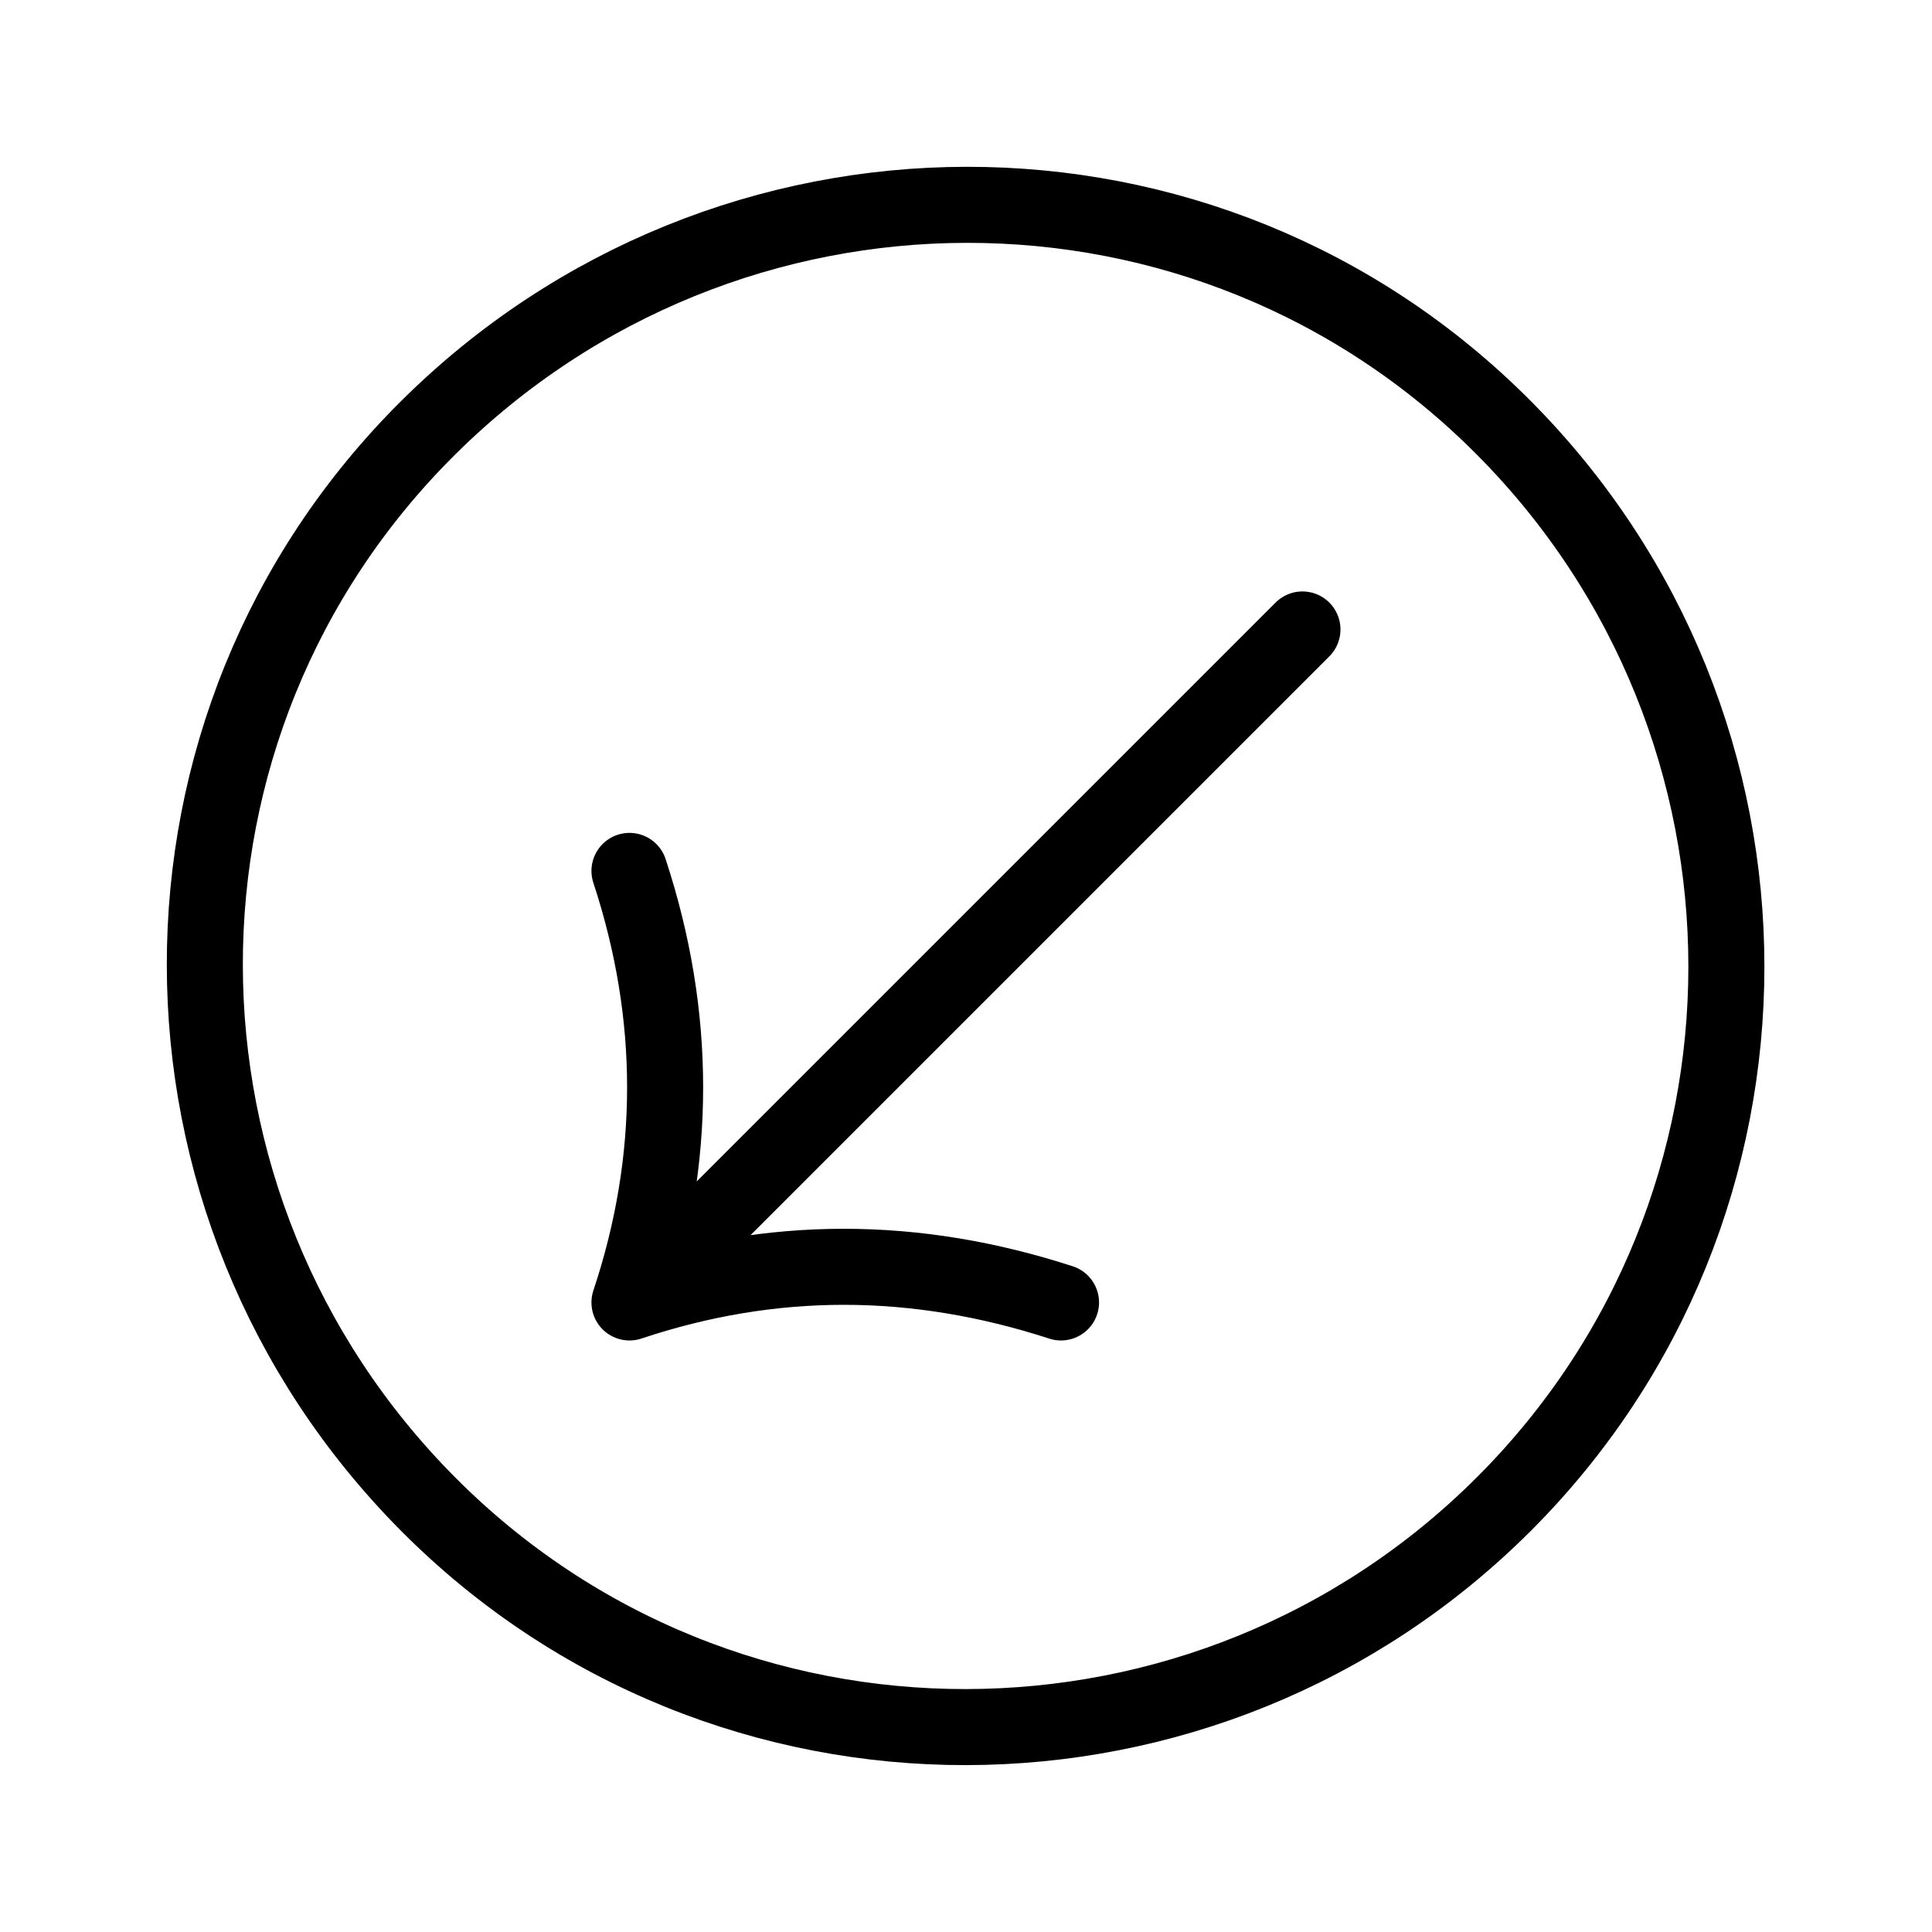 <?xml version="1.0" encoding="UTF-8"?>
<!-- The Best Svg Icon site in the world: iconSvg.co, Visit us! https://iconsvg.co -->
<svg width="800px" height="800px" version="1.1" viewBox="144 144 512 512" xmlns="http://www.w3.org/2000/svg">
 <path transform="matrix(5.038 0 0 5.038 148.09 148.09)" d="m67.7 32.3-35.4 35.4m0 0c7.5-2.5 15-2.5 22.7 0m-22.7-22.7c2.5 7.6 2.5 15.2 0 22.7m46 10.6c15.6-15.6 15.6-40.9 0-56.6-15.6-15.7-40.9-15.6-56.6 0-15.7 15.6-15.6 40.9 0 56.6 15.6 15.7 40.999 15.6 56.6 0zm0 0" fill="none" stroke="#000000" stroke-linecap="round" stroke-linejoin="round" stroke-miterlimit="10" stroke-width="4"/>
</svg>